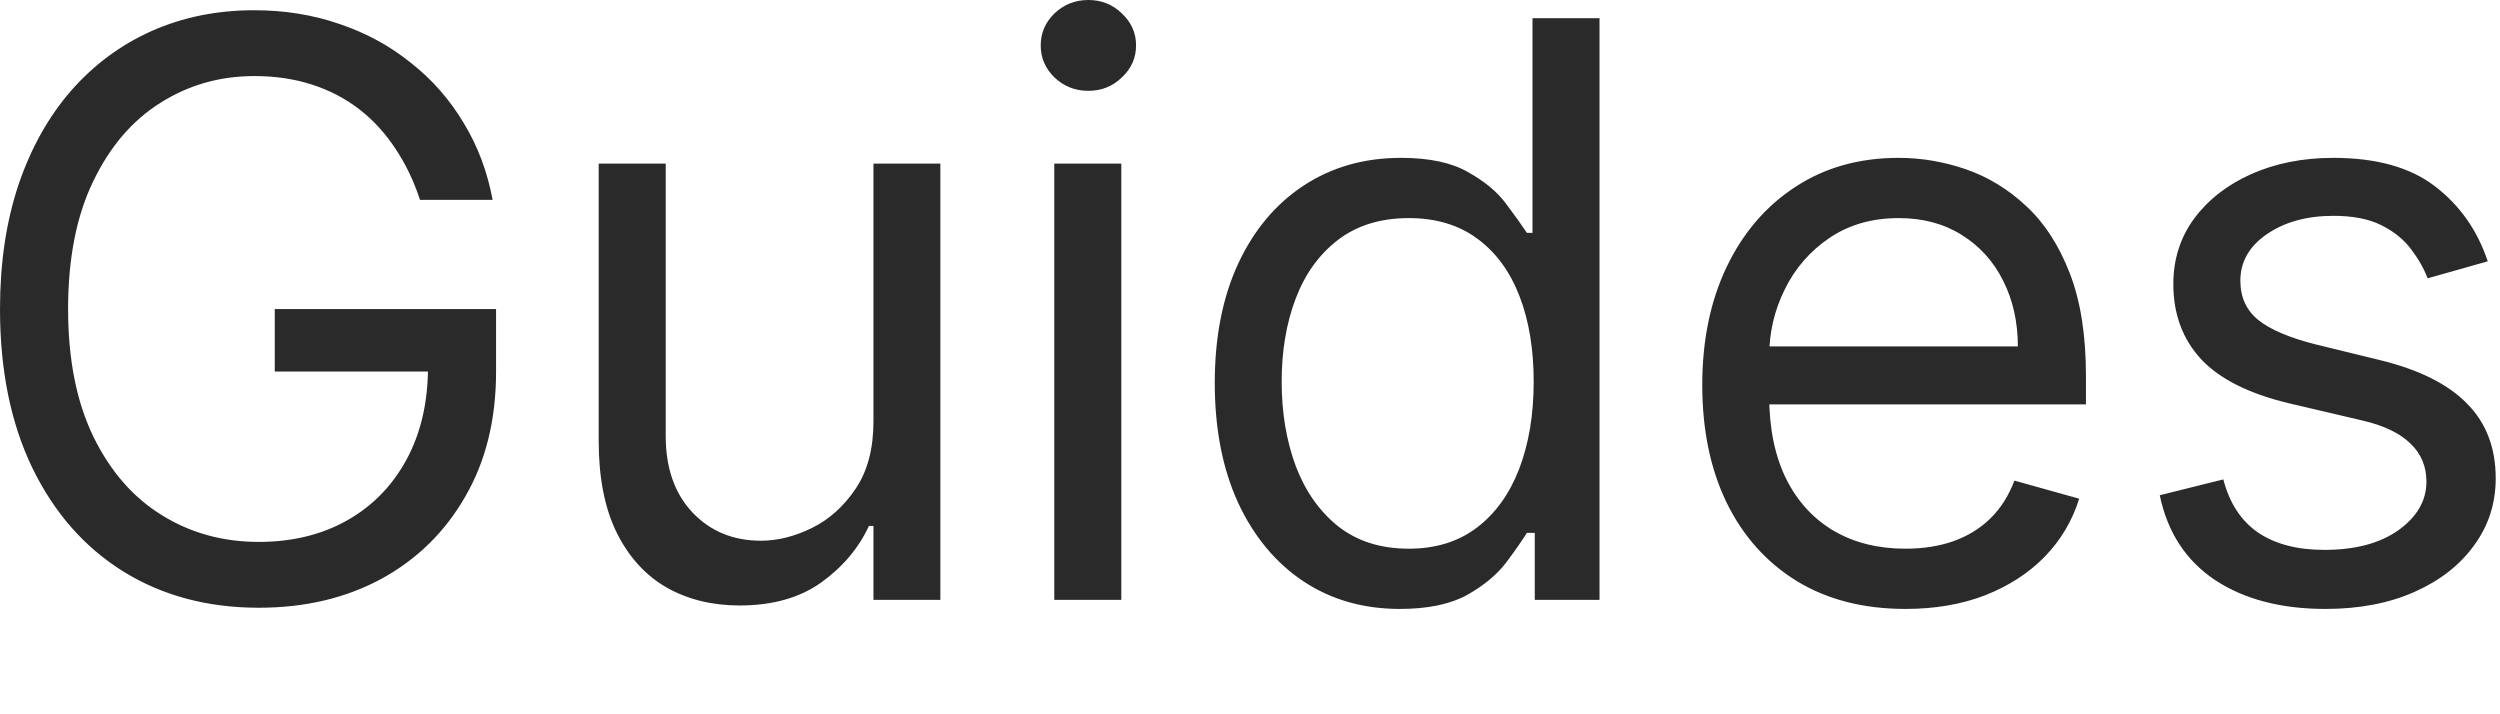 <?xml version="1.0" encoding="utf-8"?>
<svg xmlns="http://www.w3.org/2000/svg" fill="none" height="100%" overflow="visible" preserveAspectRatio="none" style="display: block;" viewBox="0 0 21 6" width="100%">
<path d="M3.528 1.679C3.476 1.519 3.406 1.375 3.321 1.248C3.236 1.119 3.136 1.009 3.018 0.918C2.902 0.828 2.77 0.759 2.622 0.711C2.474 0.663 2.312 0.639 2.136 0.639C1.847 0.639 1.584 0.714 1.347 0.864C1.11 1.013 0.922 1.233 0.782 1.525C0.642 1.815 0.572 2.172 0.572 2.596C0.572 3.019 0.643 3.376 0.784 3.667C0.926 3.958 1.117 4.178 1.359 4.327C1.6 4.477 1.872 4.552 2.174 4.552C2.454 4.552 2.7 4.492 2.913 4.373C3.128 4.252 3.294 4.082 3.414 3.862C3.534 3.641 3.595 3.381 3.595 3.082L3.776 3.121H2.308V2.596H4.167V3.121C4.167 3.523 4.081 3.873 3.909 4.17C3.739 4.467 3.504 4.698 3.204 4.862C2.905 5.024 2.562 5.105 2.174 5.105C1.742 5.105 1.362 5.003 1.035 4.8C0.709 4.597 0.455 4.307 0.272 3.931C0.091 3.556 0 3.111 0 2.596C0 2.209 0.052 1.861 0.155 1.553C0.26 1.243 0.408 0.979 0.598 0.761C0.789 0.543 1.015 0.376 1.275 0.26C1.536 0.144 1.823 0.086 2.136 0.086C2.393 0.086 2.633 0.125 2.856 0.203C3.08 0.279 3.279 0.388 3.454 0.53C3.631 0.669 3.778 0.837 3.895 1.033C4.013 1.227 4.094 1.442 4.138 1.679H3.528ZM7.337 3.54V1.374H7.899V5.039H7.337V4.418H7.299C7.213 4.604 7.079 4.763 6.898 4.893C6.717 5.022 6.488 5.086 6.212 5.086C5.983 5.086 5.779 5.036 5.601 4.936C5.423 4.834 5.284 4.681 5.182 4.478C5.08 4.273 5.029 4.014 5.029 3.703V1.374H5.592V3.664C5.592 3.931 5.667 4.145 5.816 4.304C5.967 4.463 6.159 4.542 6.393 4.542C6.533 4.542 6.675 4.506 6.82 4.435C6.966 4.363 7.088 4.253 7.187 4.106C7.287 3.958 7.337 3.769 7.337 3.54ZM8.856 5.039V1.374H9.419V5.039H8.856ZM9.142 0.763C9.032 0.763 8.938 0.726 8.858 0.651C8.781 0.576 8.742 0.487 8.742 0.381C8.742 0.277 8.781 0.187 8.858 0.112C8.938 0.037 9.032 0 9.142 0C9.252 0 9.345 0.037 9.423 0.112C9.503 0.187 9.543 0.277 9.543 0.381C9.543 0.487 9.503 0.576 9.423 0.651C9.345 0.726 9.252 0.763 9.142 0.763ZM11.758 5.115C11.453 5.115 11.183 5.038 10.95 4.884C10.716 4.728 10.533 4.508 10.401 4.225C10.27 3.94 10.204 3.604 10.204 3.216C10.204 2.831 10.27 2.497 10.401 2.214C10.533 1.931 10.717 1.712 10.952 1.558C11.187 1.404 11.459 1.326 11.767 1.326C12.006 1.326 12.194 1.366 12.332 1.446C12.472 1.524 12.579 1.613 12.652 1.713C12.726 1.811 12.784 1.893 12.826 1.956H12.873V0.153H13.436V5.039H12.892V4.476H12.826C12.784 4.542 12.726 4.627 12.649 4.729C12.573 4.828 12.464 4.919 12.323 4.998C12.181 5.076 11.993 5.115 11.758 5.115ZM11.834 4.609C12.06 4.609 12.25 4.55 12.406 4.432C12.562 4.313 12.68 4.149 12.761 3.939C12.842 3.727 12.883 3.483 12.883 3.206C12.883 2.933 12.843 2.693 12.764 2.488C12.684 2.281 12.567 2.121 12.411 2.006C12.255 1.89 12.063 1.832 11.834 1.832C11.596 1.832 11.397 1.894 11.238 2.016C11.081 2.137 10.962 2.301 10.883 2.51C10.805 2.716 10.766 2.949 10.766 3.206C10.766 3.467 10.806 3.704 10.885 3.917C10.966 4.129 11.085 4.297 11.243 4.423C11.402 4.547 11.599 4.609 11.834 4.609ZM16.006 5.115C15.653 5.115 15.349 5.037 15.093 4.881C14.838 4.724 14.642 4.504 14.504 4.223C14.367 3.94 14.299 3.61 14.299 3.235C14.299 2.859 14.367 2.529 14.504 2.242C14.642 1.954 14.835 1.73 15.081 1.57C15.329 1.407 15.618 1.326 15.949 1.326C16.139 1.326 16.328 1.358 16.514 1.422C16.699 1.486 16.869 1.589 17.021 1.732C17.174 1.873 17.295 2.061 17.386 2.295C17.477 2.529 17.522 2.817 17.522 3.158V3.397H14.699V2.91H16.95C16.95 2.704 16.908 2.519 16.826 2.357C16.745 2.195 16.629 2.067 16.478 1.973C16.328 1.879 16.152 1.832 15.949 1.832C15.725 1.832 15.531 1.888 15.367 1.999C15.205 2.109 15.08 2.252 14.993 2.429C14.905 2.605 14.861 2.794 14.861 2.996V3.321C14.861 3.597 14.909 3.832 15.005 4.025C15.101 4.216 15.236 4.361 15.407 4.461C15.579 4.56 15.778 4.609 16.006 4.609C16.154 4.609 16.287 4.588 16.406 4.547C16.527 4.504 16.631 4.441 16.718 4.356C16.806 4.27 16.873 4.164 16.921 4.037L17.465 4.189C17.408 4.374 17.311 4.536 17.176 4.676C17.041 4.814 16.874 4.922 16.676 5C16.477 5.077 16.254 5.115 16.006 5.115ZM20.897 2.195L20.392 2.338C20.36 2.253 20.313 2.172 20.252 2.092C20.191 2.011 20.108 1.944 20.004 1.892C19.899 1.839 19.764 1.813 19.6 1.813C19.377 1.813 19.19 1.865 19.04 1.968C18.893 2.07 18.819 2.2 18.819 2.357C18.819 2.497 18.87 2.608 18.971 2.689C19.073 2.77 19.232 2.837 19.448 2.892L19.992 3.025C20.319 3.105 20.563 3.226 20.723 3.39C20.884 3.552 20.964 3.762 20.964 4.017C20.964 4.228 20.904 4.415 20.783 4.58C20.664 4.746 20.497 4.876 20.282 4.972C20.068 5.067 19.819 5.115 19.534 5.115C19.16 5.115 18.851 5.034 18.606 4.872C18.362 4.709 18.207 4.472 18.142 4.16L18.676 4.027C18.727 4.224 18.823 4.372 18.964 4.471C19.107 4.569 19.294 4.619 19.524 4.619C19.786 4.619 19.994 4.563 20.149 4.452C20.305 4.339 20.382 4.204 20.382 4.046C20.382 3.919 20.338 3.812 20.249 3.727C20.16 3.639 20.023 3.573 19.839 3.531L19.229 3.388C18.894 3.308 18.647 3.185 18.49 3.018C18.334 2.849 18.256 2.639 18.256 2.386C18.256 2.179 18.314 1.996 18.43 1.837C18.548 1.678 18.708 1.553 18.909 1.463C19.113 1.372 19.343 1.326 19.6 1.326C19.963 1.326 20.247 1.406 20.454 1.565C20.662 1.724 20.81 1.934 20.897 2.195Z" fill="#292A29" id="Vector"/>
</svg>
